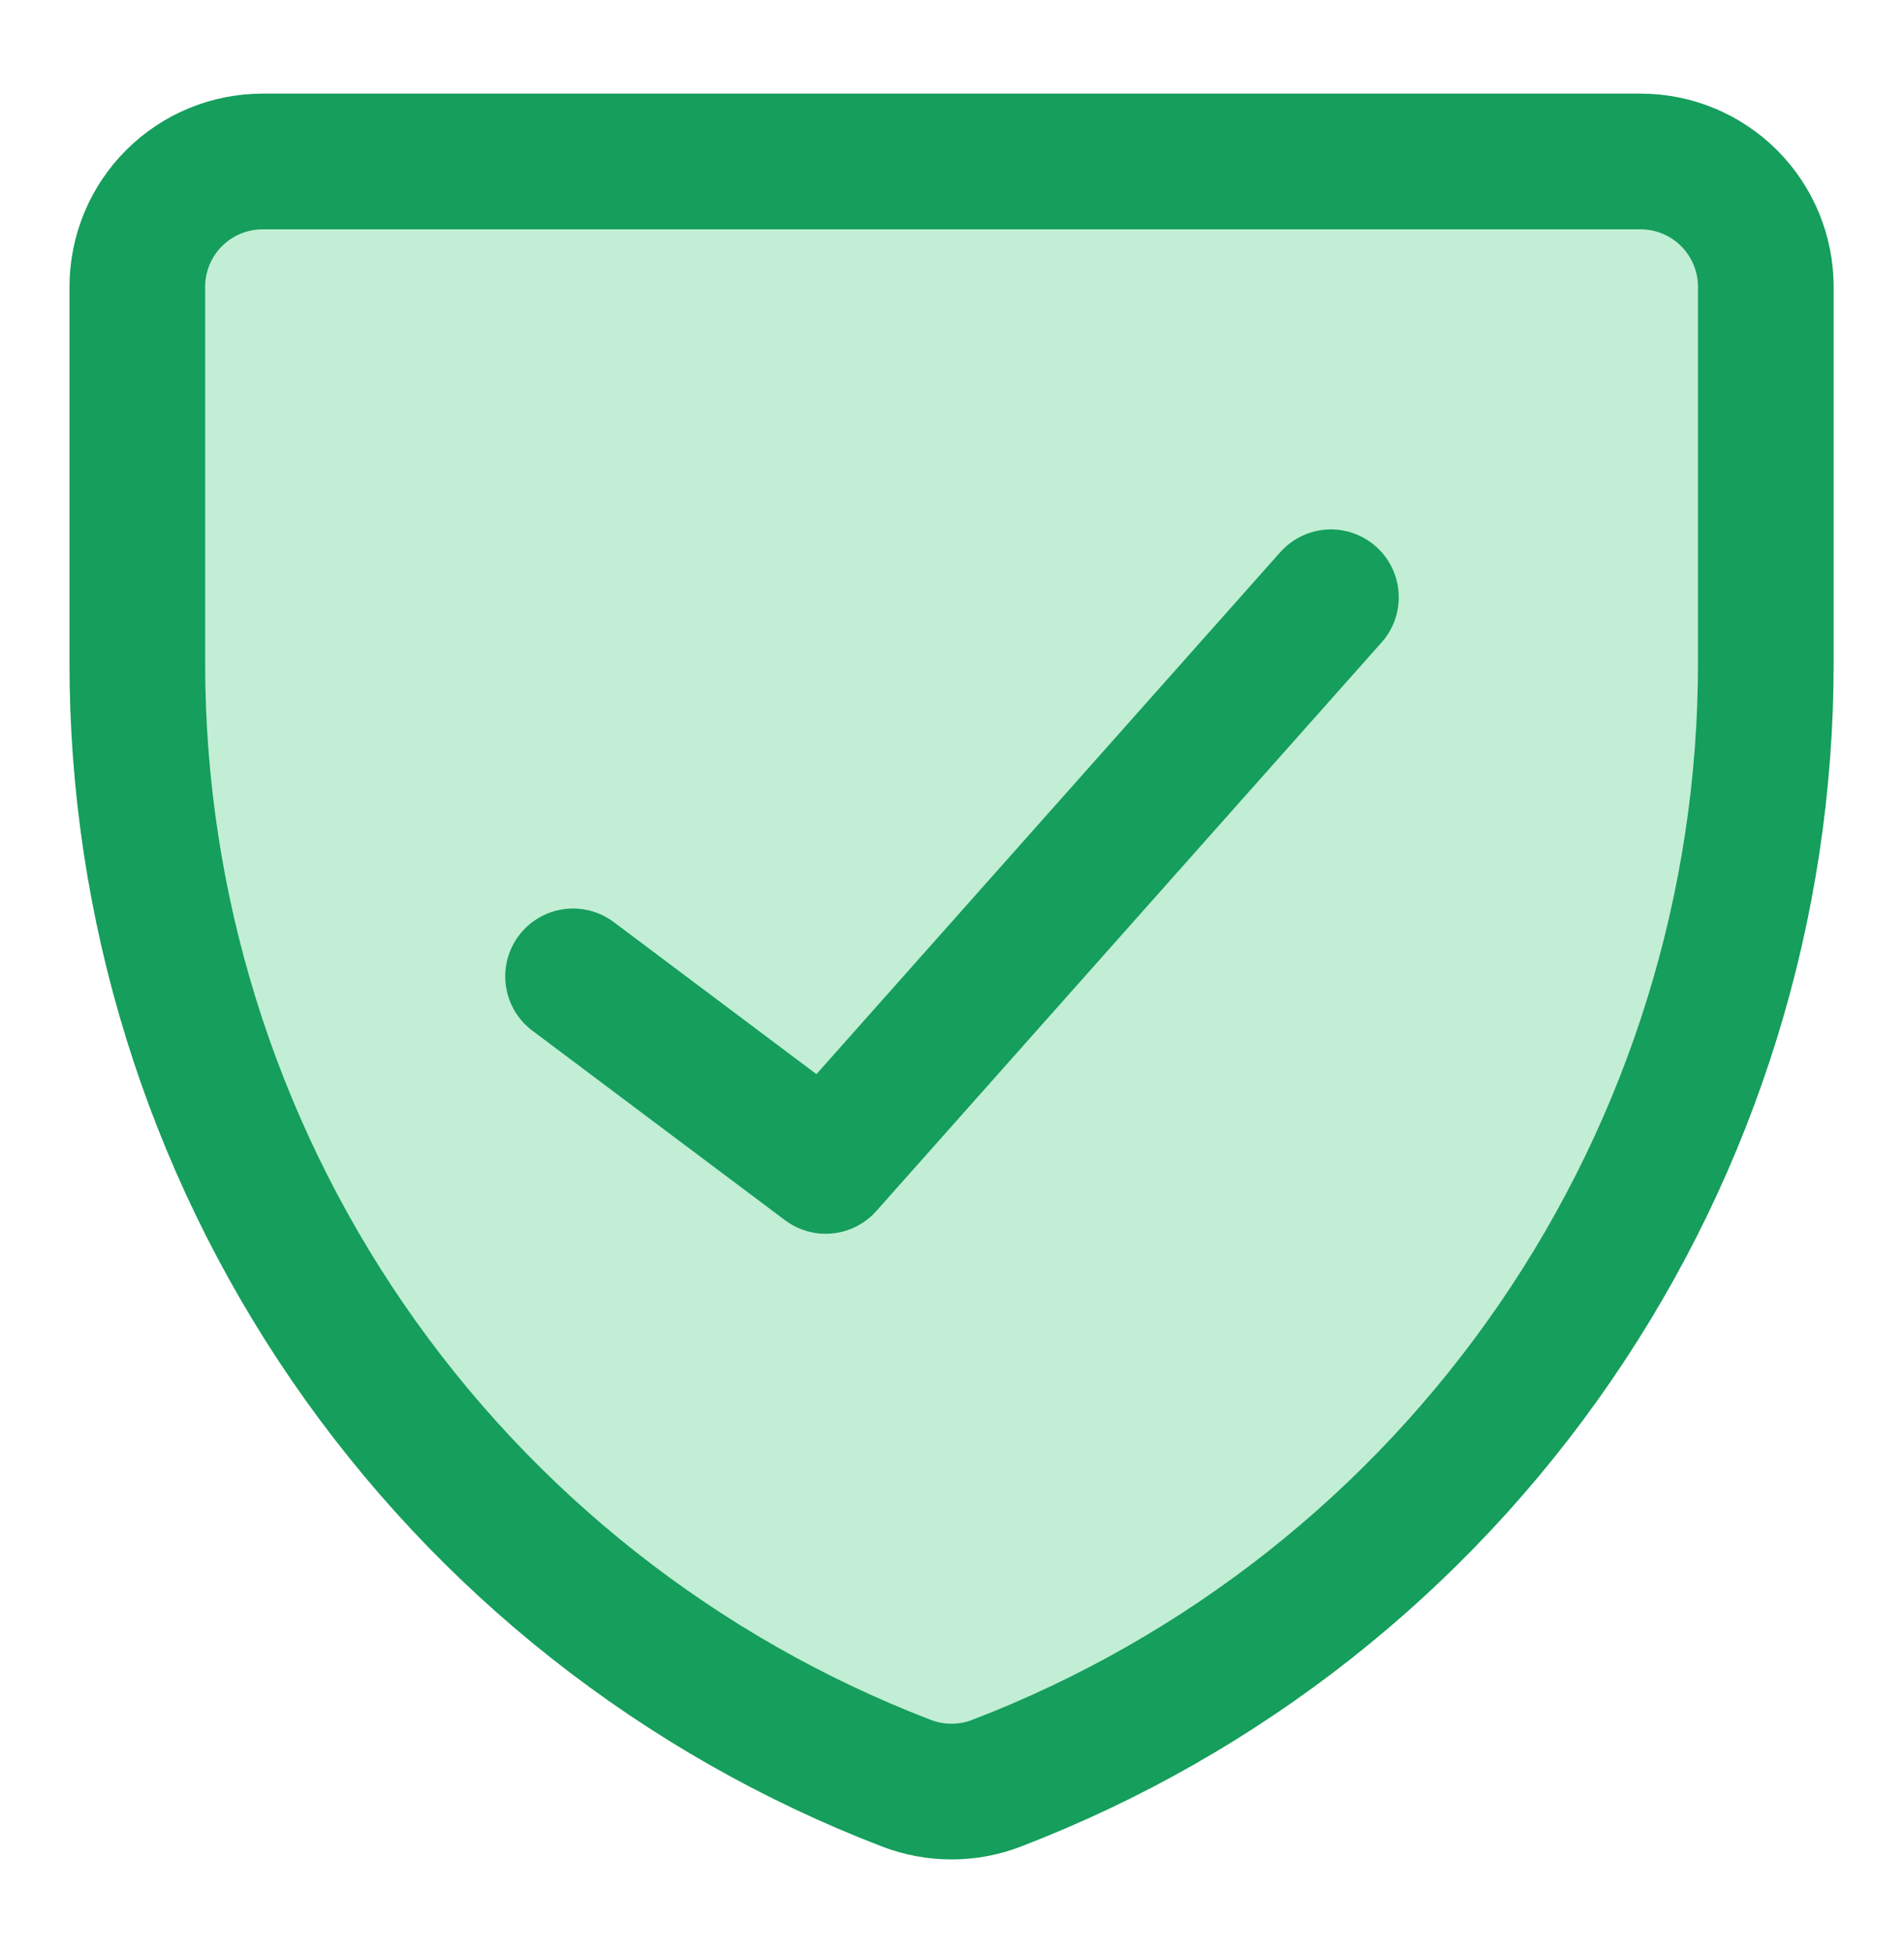<svg width="40" height="41" viewBox="0 0 40 41" fill="none" xmlns="http://www.w3.org/2000/svg">
<path d="M20.939 37.447C20.329 37.682 19.653 37.682 19.042 37.447C14.285 35.62 10.194 32.392 7.309 28.192C4.424 23.991 2.881 19.013 2.885 13.917V6.023C2.885 5.325 3.162 4.655 3.656 4.162C4.149 3.668 4.819 3.391 5.517 3.391H34.467C35.165 3.391 35.834 3.669 36.327 4.163C36.82 4.656 37.097 5.325 37.097 6.023V13.917C37.1 19.014 35.557 23.991 32.672 28.192C29.787 32.394 25.695 35.62 20.937 37.447H20.939Z" fill="#C2EED5"/>
<path d="M20.939 37.447C20.329 37.682 19.653 37.682 19.042 37.447C14.285 35.62 10.194 32.392 7.309 28.192C4.424 23.991 2.881 19.013 2.885 13.917V6.023C2.885 5.325 3.162 4.655 3.656 4.162C4.149 3.668 4.819 3.391 5.517 3.391H34.467C35.165 3.391 35.834 3.669 36.327 4.163C36.82 4.656 37.097 5.325 37.097 6.023V13.917C37.1 19.014 35.557 23.991 32.672 28.192C29.787 32.394 25.695 35.62 20.937 37.447H20.939Z" stroke="#159E5C" stroke-width="2.85" stroke-linecap="round" stroke-linejoin="round"/>
<path d="M27.961 12.543L17.346 24.484L12.039 20.504" stroke="#159E5C" stroke-width="2.85" stroke-linecap="round" stroke-linejoin="round"/>
</svg>
